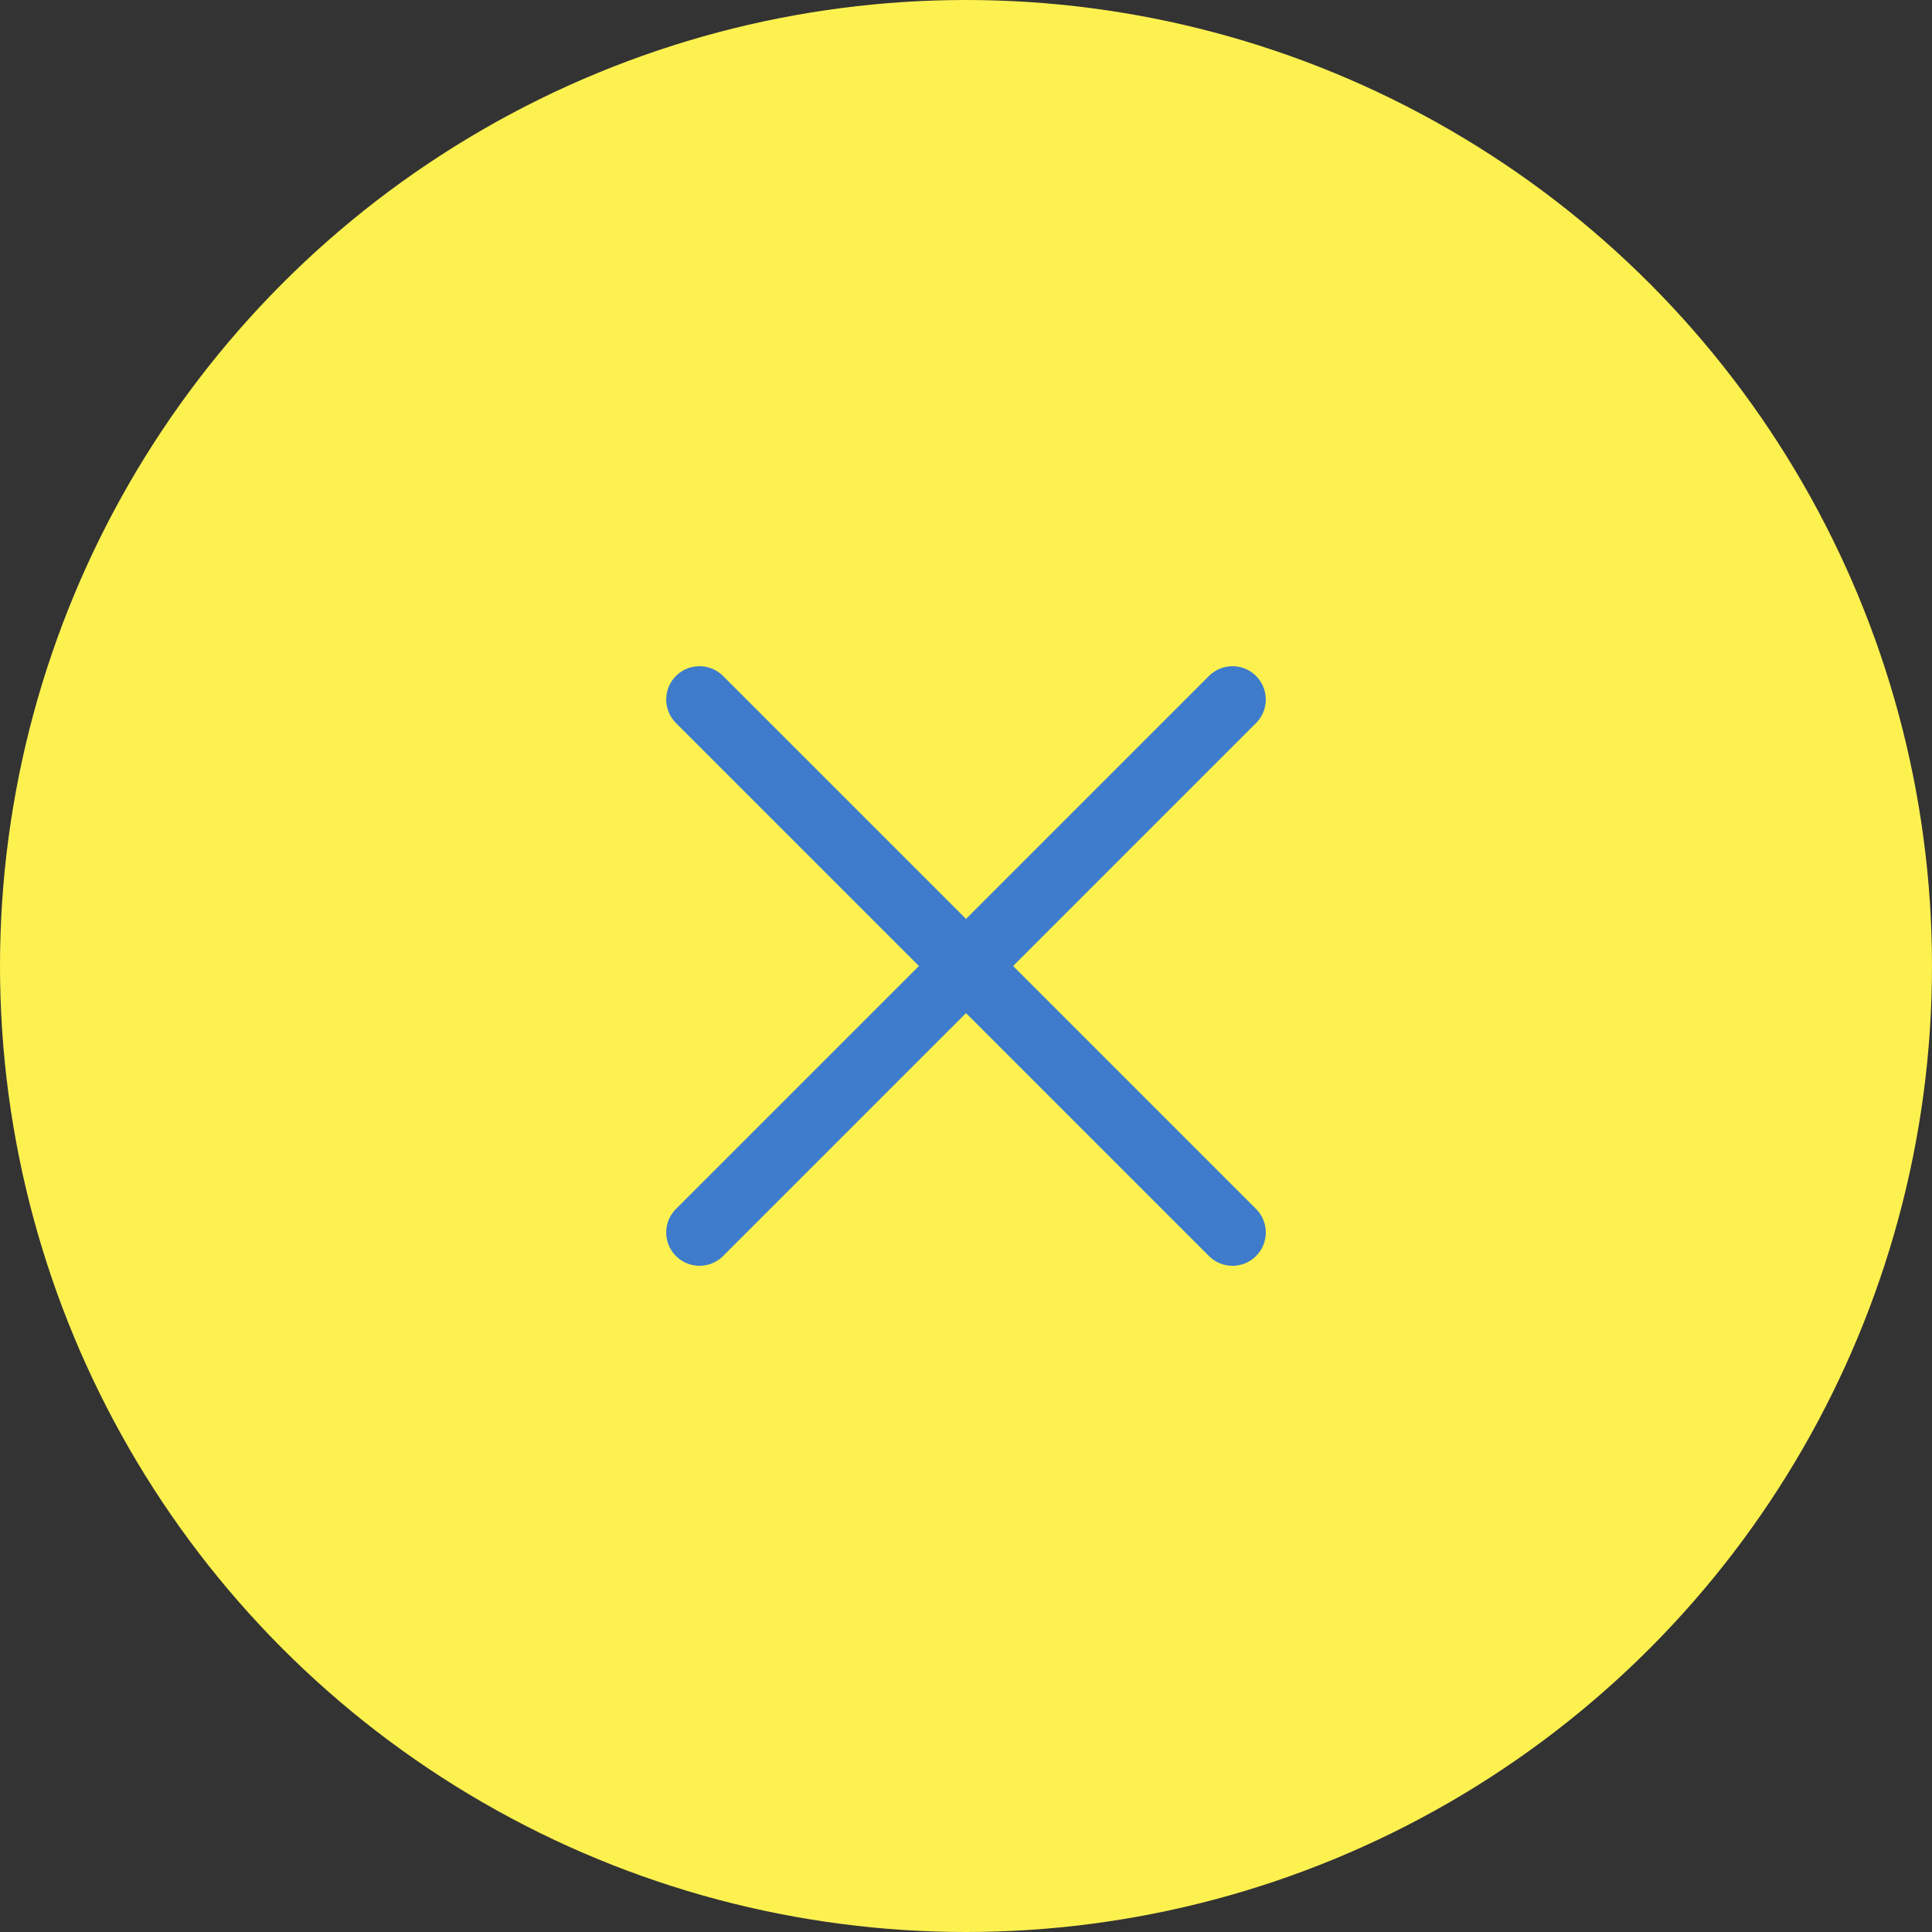 <svg xmlns="http://www.w3.org/2000/svg" width="29" height="29" viewBox="0 0 29 29"><rect x="0" y="0" width="29" height="29" fill="#333333" stroke="none"/><g transform="translate(8238 14955)"><circle cx="14.5" cy="14.5" r="14.5" transform="translate(-8238 -14955)" fill="#fdf150"/><path d="M1325.479,619.139l8-8" transform="translate(-9552.979 -15555.639)" fill="none" stroke="#3e7ccb" stroke-linecap="round" stroke-width="1"/><path d="M1333.479,619.139l-8-8" transform="translate(-9552.979 -15555.639)" fill="none" stroke="#3e7ccb" stroke-linecap="round" stroke-width="1"/></g></svg>